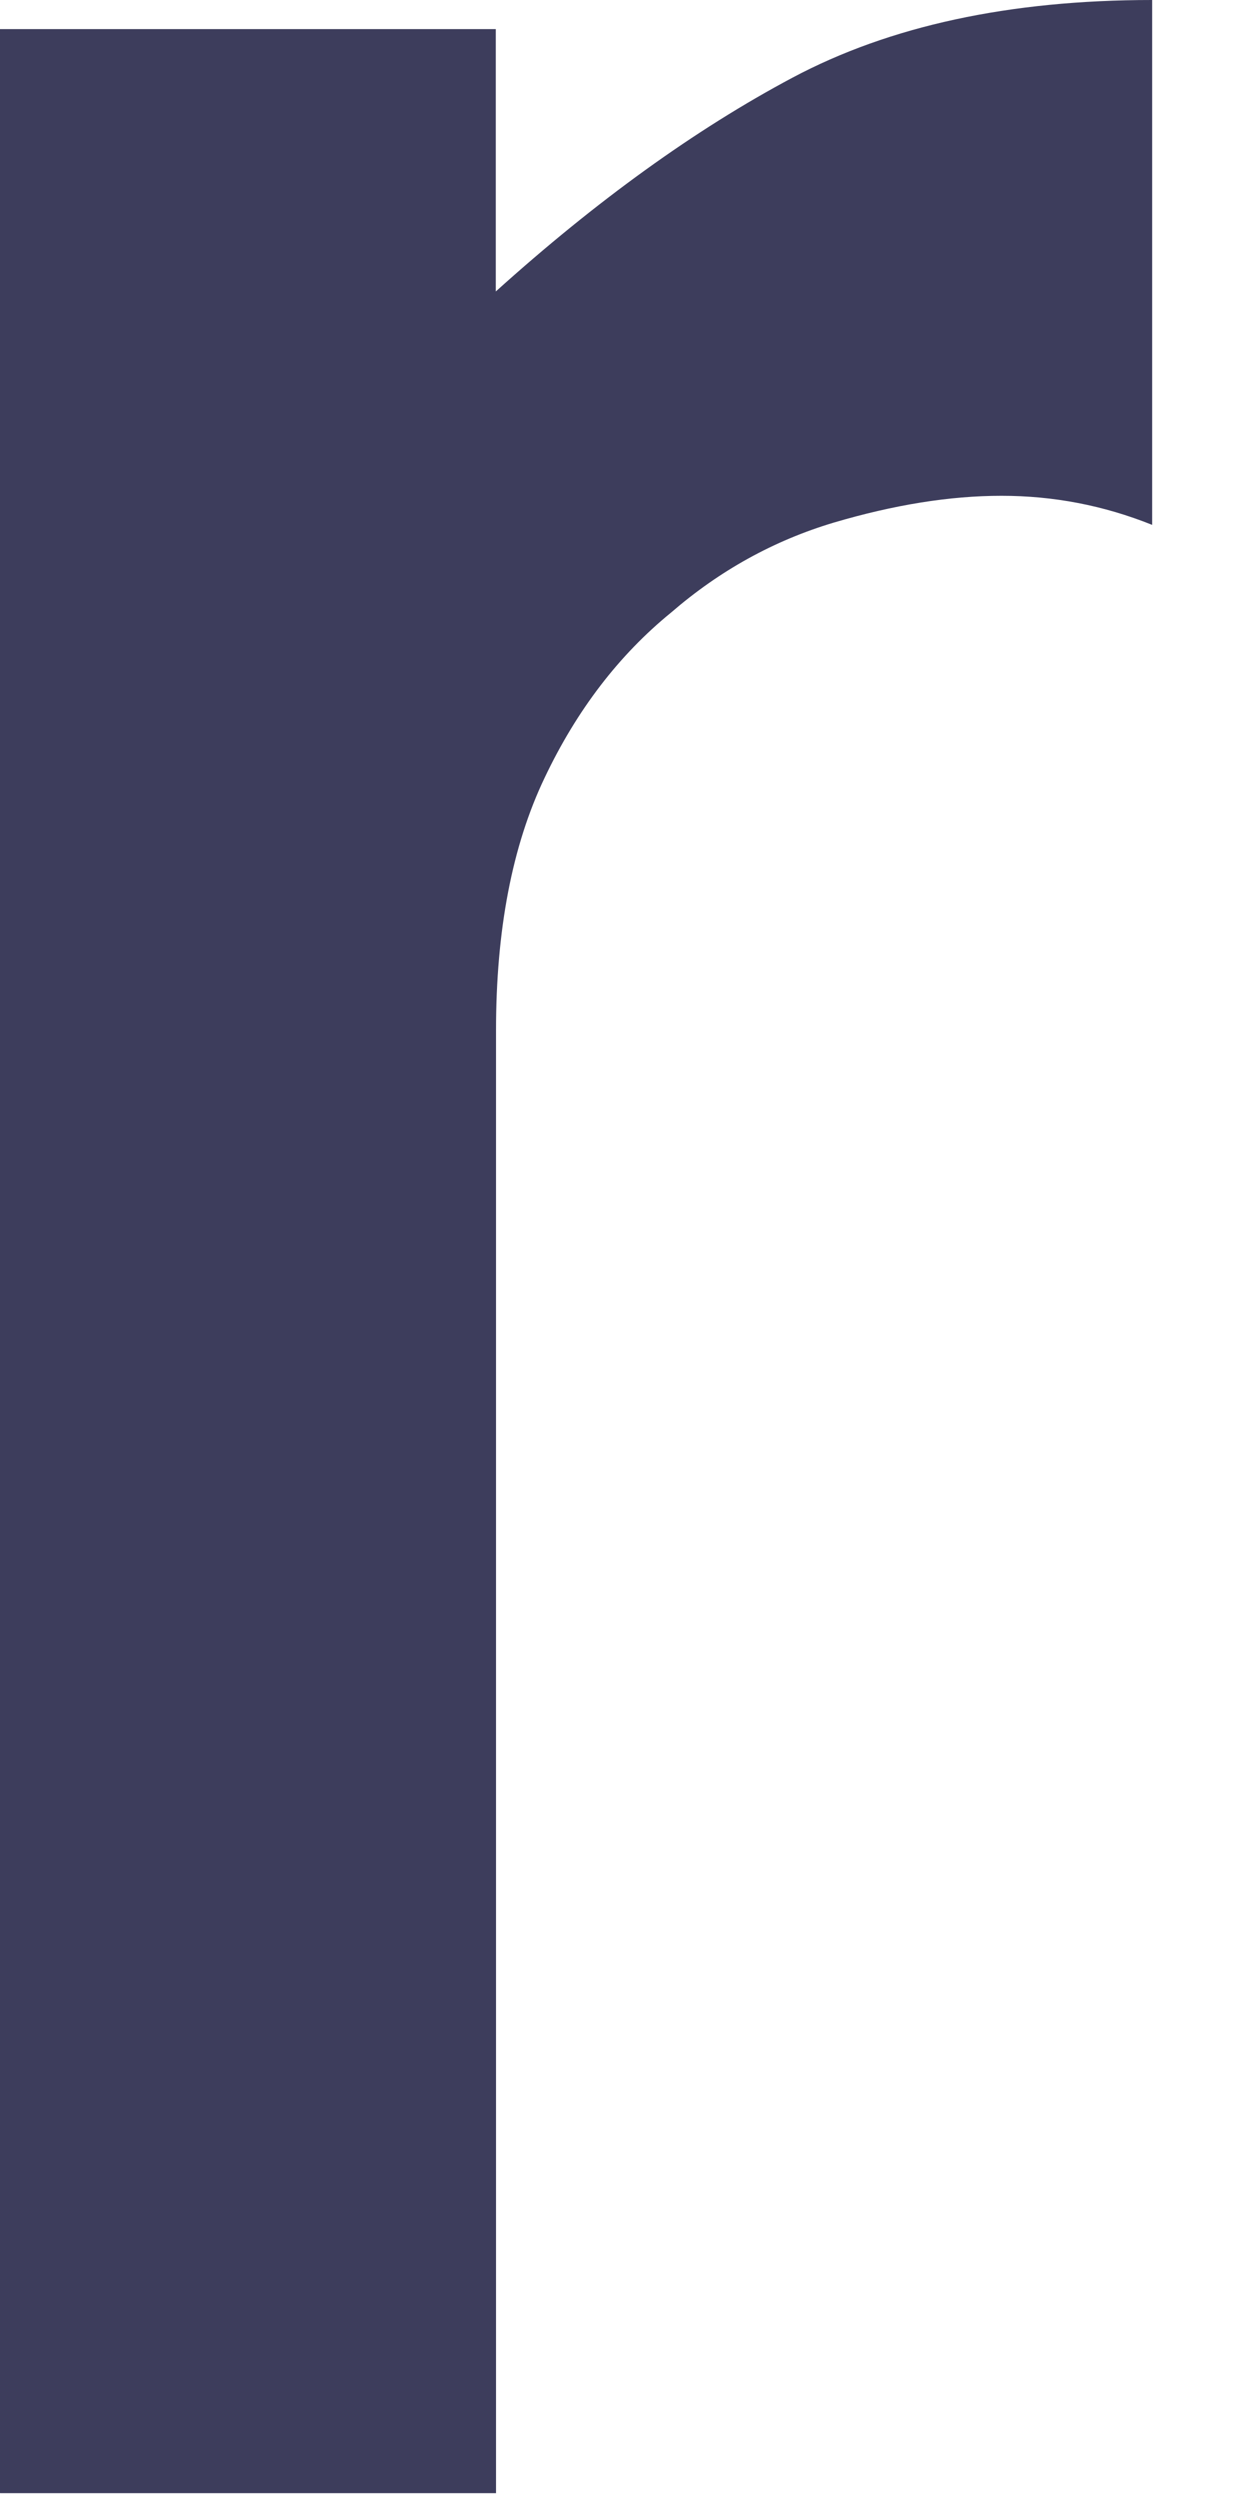 <?xml version="1.0" encoding="utf-8"?>
<svg xmlns="http://www.w3.org/2000/svg" fill="none" height="100%" overflow="visible" preserveAspectRatio="none" style="display: block;" viewBox="0 0 11 22" width="100%">
<path d="M0 21.938V0.256H4.363V2.565C5.247 1.768 6.117 1.14 6.973 0.684C7.829 0.228 8.883 0 10.139 0V4.619C9.711 4.447 9.269 4.363 8.813 4.363C8.357 4.363 7.865 4.443 7.337 4.599C6.809 4.757 6.333 5.021 5.905 5.391C5.449 5.763 5.077 6.246 4.793 6.844C4.507 7.442 4.365 8.184 4.365 9.068V21.94H0.002L0 21.938Z" fill="#3D3D5C" id="Vector"/>
</svg>
